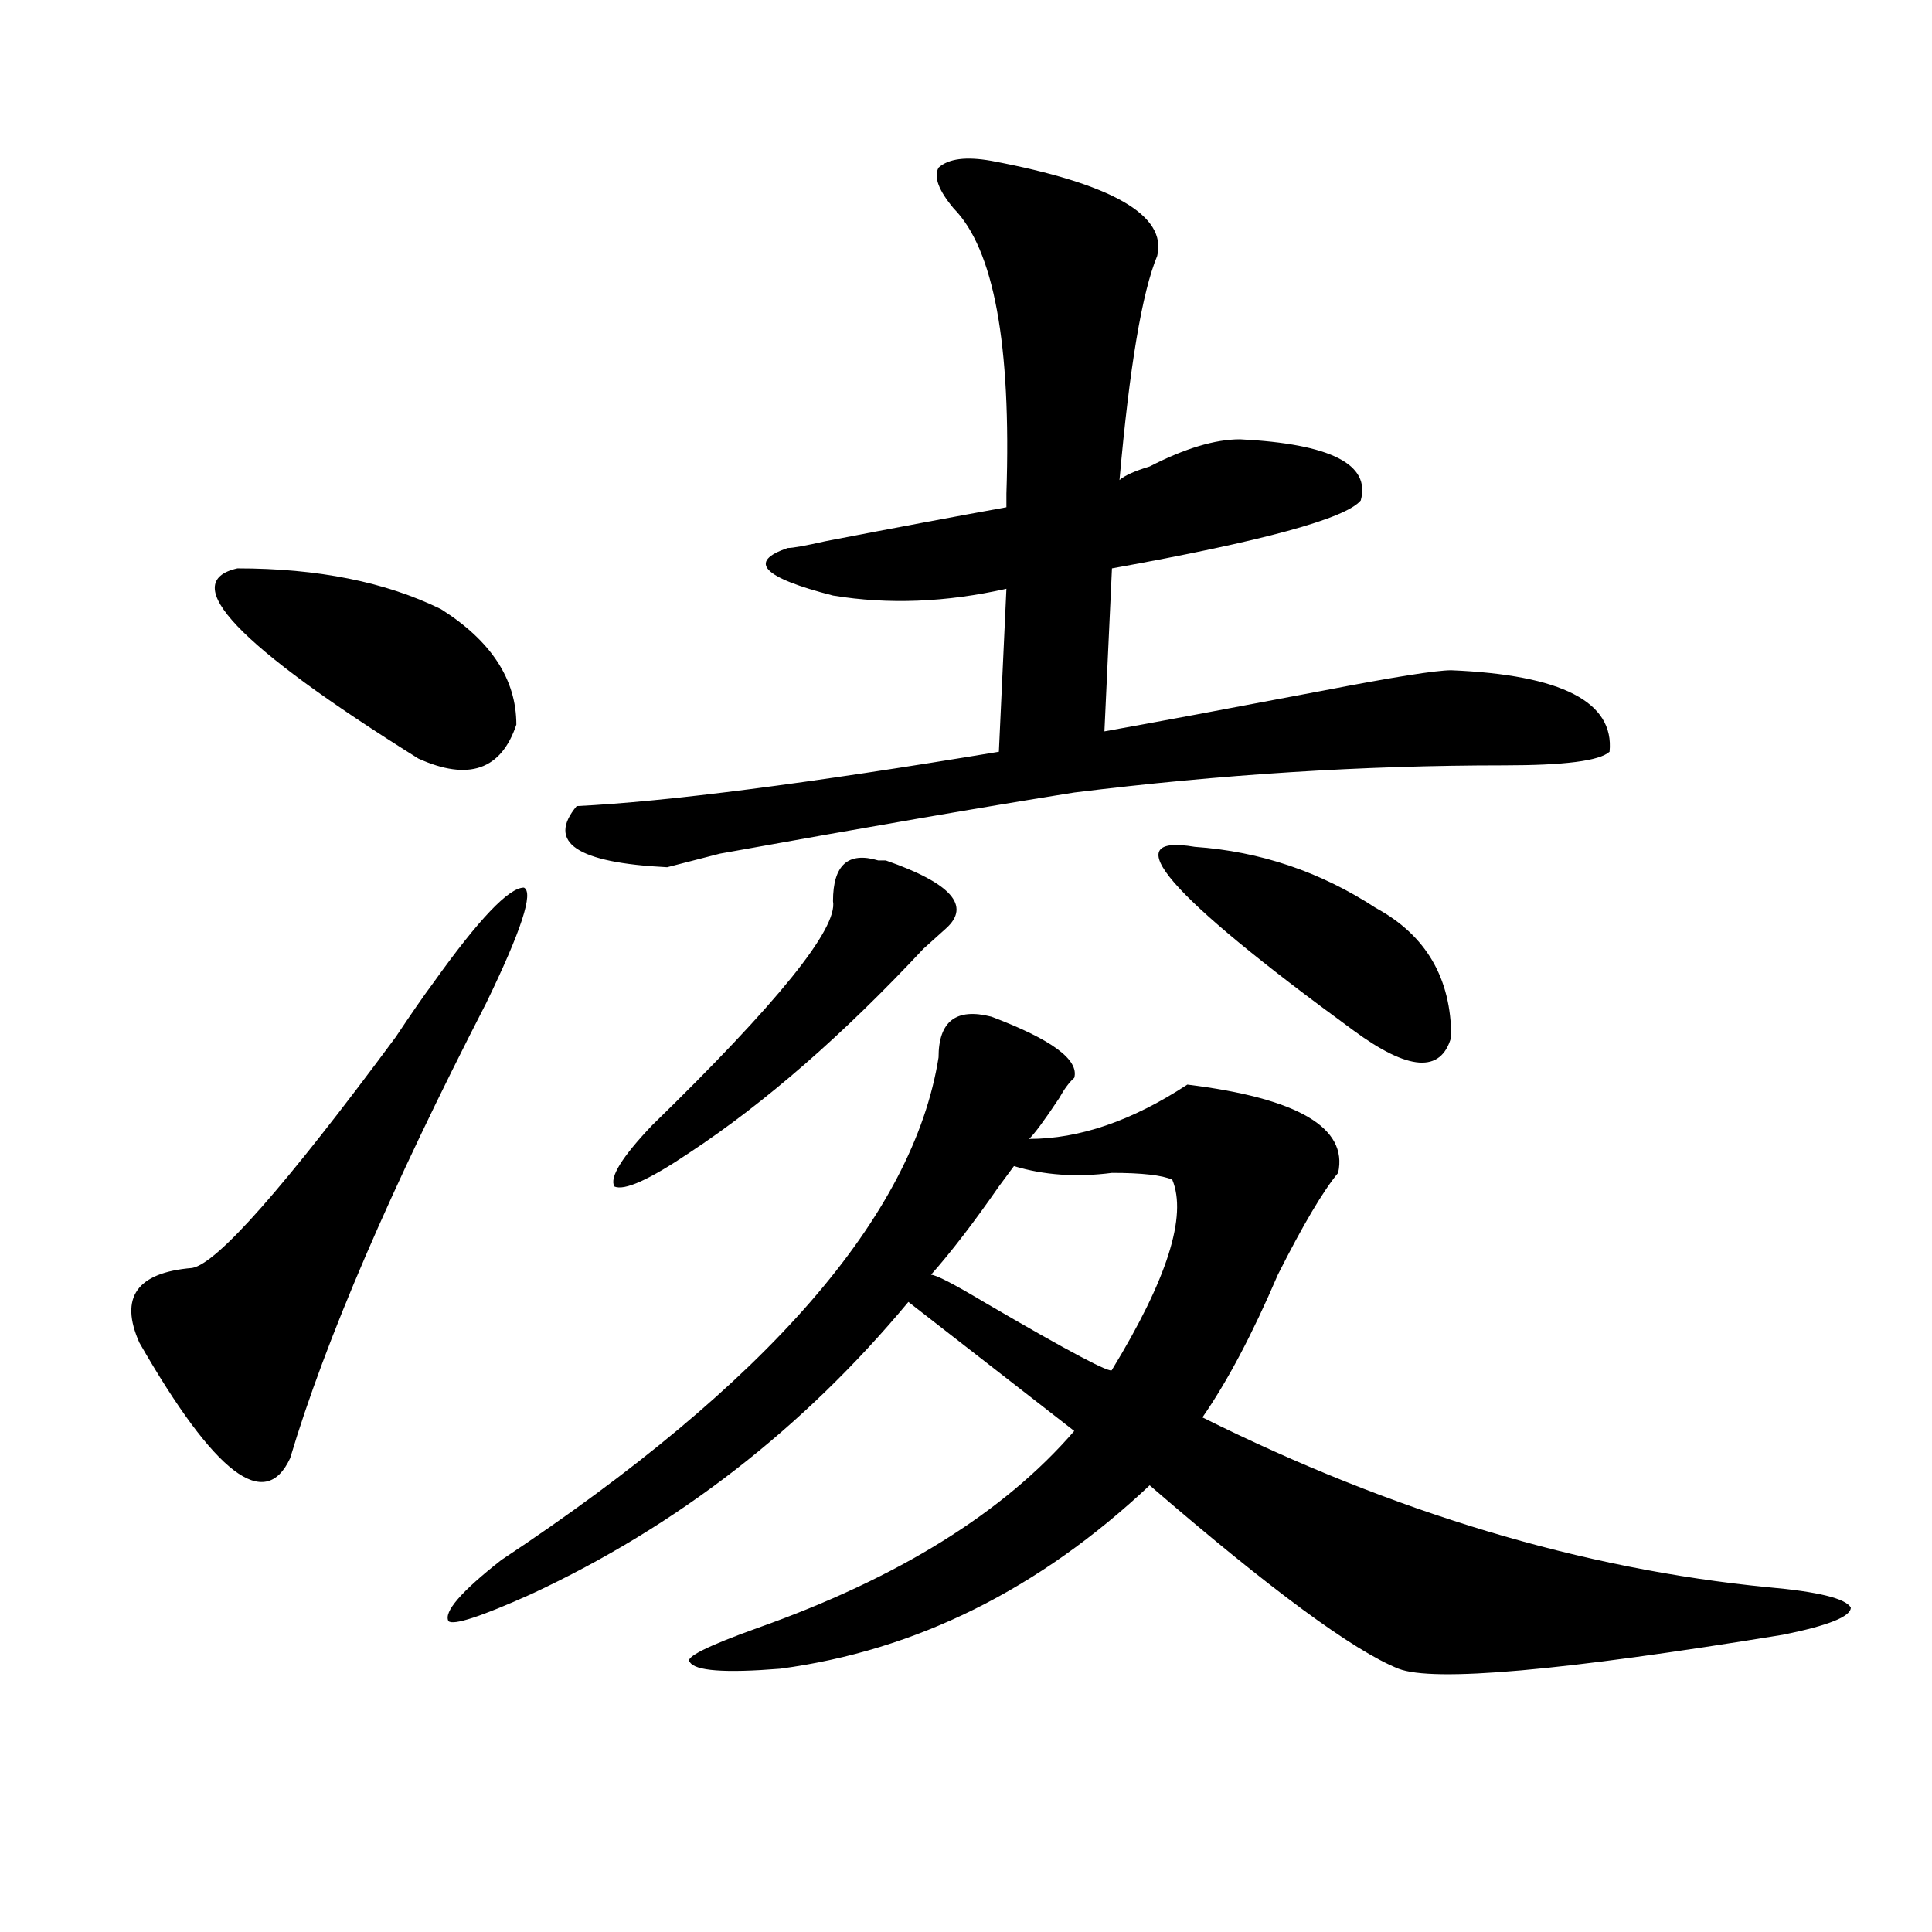 <?xml version="1.0" encoding="utf-8"?>
<!-- Generator: Adobe Illustrator 16.0.0, SVG Export Plug-In . SVG Version: 6.00 Build 0)  -->
<!DOCTYPE svg PUBLIC "-//W3C//DTD SVG 1.1//EN" "http://www.w3.org/Graphics/SVG/1.1/DTD/svg11.dtd">
<svg version="1.1" id="图层_1" xmlns="http://www.w3.org/2000/svg" xmlns:xlink="http://www.w3.org/1999/xlink" x="0px" y="0px"
	 width="1000px" height="1000px" viewBox="0 0 1000 1000" enable-background="new 0 0 1000 1000" xml:space="preserve">
<path d="M224.336,508.641c23.414-32.794,39.023-49.219,46.828-49.219c5.183,2.362-1.341,22.303-19.512,59.766
	c-49.45,96.131-83.29,174.628-101.461,235.547c-13.048,28.125-39.023,8.24-78.047-59.766c-10.427-23.4-1.341-36.31,27.316-38.672
	c12.987-2.307,48.108-42.188,105.363-119.531C212.629,525.065,219.093,515.672,224.336,508.641z M122.875,294.188
	c41.585,0,76.706,7.031,105.363,21.094c25.976,16.425,39.023,36.365,39.023,59.766c-7.805,23.456-24.755,29.334-50.73,17.578
	C122.875,334.068,91.656,301.219,122.875,294.188z M513.109,526.219c31.219,11.756,45.487,22.303,42.926,31.641
	c-2.622,2.362-5.243,5.878-7.805,10.547c-7.805,11.756-13.048,18.787-15.609,21.094c25.976,0,53.292-9.338,81.949-28.125
	c57.194,7.031,83.229,22.303,78.047,45.703c-7.805,9.394-18.231,26.972-31.219,52.734c-13.048,30.487-26.036,55.097-39.023,73.828
	c98.839,49.219,196.397,78.497,292.676,87.891c25.976,2.307,40.304,5.822,42.926,10.547c0,4.669-11.707,9.338-35.121,14.063
	c-114.509,18.731-180.849,24.609-199.02,17.578c-23.414-9.394-66.34-41.034-128.777-94.922
	c-57.255,53.888-120.973,85.528-191.215,94.922c-28.657,2.307-44.267,1.153-46.828-3.516c-2.622-2.362,9.085-8.24,35.121-17.578
	c72.804-25.818,127.437-59.766,163.898-101.953l-85.852-66.797c-54.633,65.644-119.692,116.016-195.117,151.172
	c-26.036,11.7-40.364,16.369-42.926,14.063c-2.622-4.725,6.464-15.271,27.316-31.641
	c137.862-91.406,213.288-178.088,226.336-260.156C485.793,528.581,494.878,521.55,513.109,526.219z M513.109,83.25
	c62.438,11.756,91.034,28.125,85.852,49.219c-7.805,18.787-14.329,57.459-19.512,116.016c2.562-2.307,7.805-4.669,15.609-7.031
	c18.171-9.338,33.78-14.063,46.828-14.063c46.828,2.362,67.62,12.909,62.438,31.641c-7.805,9.394-50.73,21.094-128.777,35.156
	l-3.902,84.375c25.976-4.669,63.718-11.7,113.168-21.094c36.401-7.031,58.535-10.547,66.34-10.547
	c57.194,2.362,84.511,16.425,81.949,42.188c-5.243,4.725-23.414,7.031-54.633,7.031c-72.864,0-147.009,4.725-222.434,14.063
	c-44.267,7.031-105.363,17.578-183.41,31.641l-27.316,7.031c-46.828-2.307-62.438-12.854-46.828-31.641
	c46.828-2.307,119.632-11.7,218.531-28.125l3.902-84.375c-31.219,7.031-61.157,8.24-89.754,3.516
	c-36.462-9.338-44.267-17.578-23.414-24.609c2.562,0,9.085-1.153,19.512-3.516c36.401-7.031,67.62-12.854,93.656-17.578
	c0-2.307,0-4.669,0-7.031c2.562-77.344-6.524-126.563-27.316-147.656c-7.805-9.338-10.427-16.369-7.805-21.094
	C490.976,82.097,500.062,80.943,513.109,83.25z M454.574,445.359h3.902c33.78,11.756,44.206,23.456,31.219,35.156
	c-2.622,2.362-6.524,5.878-11.707,10.547c-41.646,44.55-81.949,79.706-120.973,105.469c-20.853,14.063-33.841,19.94-39.023,17.578
	c-2.622-4.669,3.902-15.216,19.512-31.641c64.999-63.281,96.218-101.953,93.656-116.016
	C431.16,447.722,438.965,440.69,454.574,445.359z M524.816,603.563l-7.805,10.547c-13.048,18.787-24.755,34.003-35.121,45.703
	c2.562,0,11.707,4.725,27.316,14.063c44.206,25.818,66.34,37.519,66.34,35.156c28.597-46.856,39.023-79.65,31.219-98.438
	c-5.243-2.307-15.609-3.516-31.219-3.516C557.315,609.44,540.426,608.287,524.816,603.563z M618.473,438.328
	c33.78,2.362,64.999,12.909,93.656,31.641c25.976,14.063,39.023,36.365,39.023,66.797c-5.243,18.787-22.134,17.578-50.73-3.516
	C604.144,462.938,576.827,431.297,618.473,438.328z"/>
</svg>
